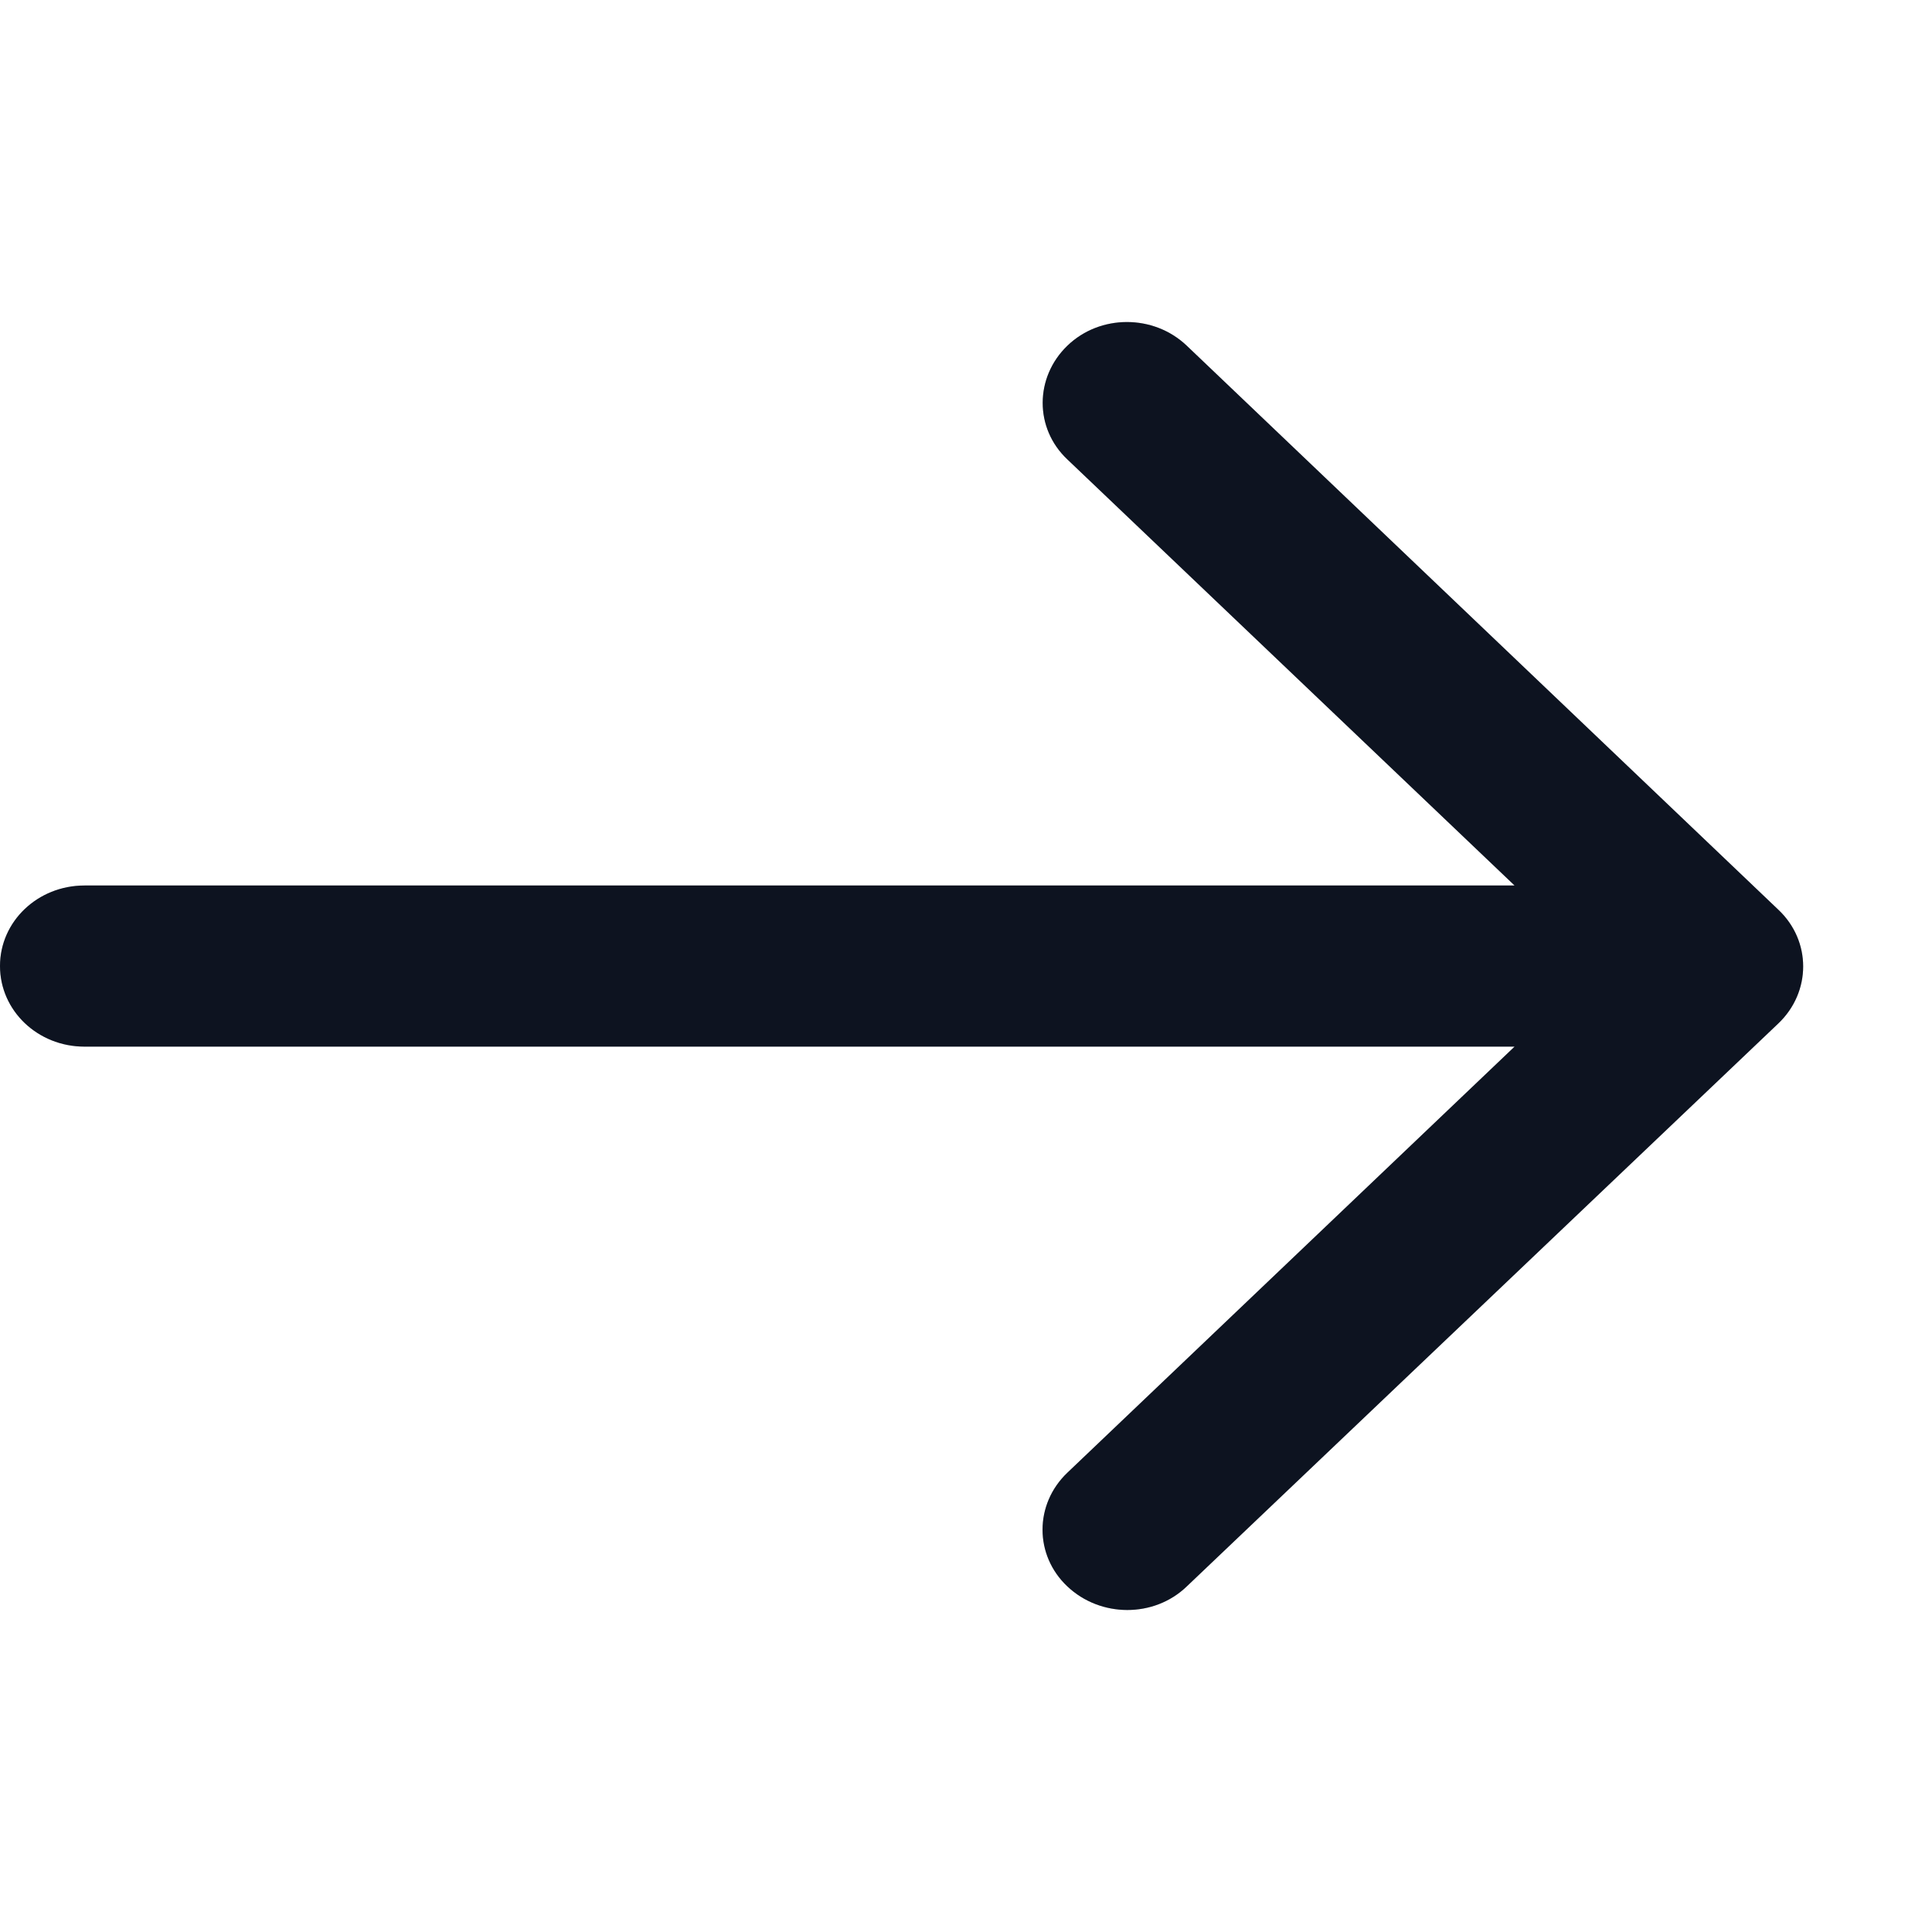 <svg xmlns="http://www.w3.org/2000/svg" width="15" height="15" viewBox="0 0 15 15" fill="none"><g clip-path="url(#clip0_4228_334)"><path d="M13.807 7.946C14.064 7.701 14.064 7.305 13.807 7.063L9.214 2.684C8.957 2.439 8.541 2.439 8.287 2.684C8.033 2.929 8.03 3.325 8.287 3.567L11.759 6.875H0.656C0.293 6.875 0 7.154 0 7.5C0 7.847 0.293 8.126 0.656 8.126H11.759L8.287 11.434C8.03 11.679 8.03 12.075 8.287 12.317C8.544 12.56 8.96 12.562 9.214 12.317L13.807 7.946Z" fill="#101828"></path><path d="M13.807 7.946C14.064 7.701 14.064 7.305 13.807 7.063L9.214 2.684C8.957 2.439 8.541 2.439 8.287 2.684C8.033 2.929 8.03 3.325 8.287 3.567L11.759 6.875H0.656C0.293 6.875 0 7.154 0 7.5C0 7.847 0.293 8.126 0.656 8.126H11.759L8.287 11.434C8.03 11.679 8.03 12.075 8.287 12.317C8.544 12.56 8.96 12.562 9.214 12.317L13.807 7.946Z" fill="black" fill-opacity="0.2"></path></g><defs><clipPath id="clip0_4228_334"><rect width="15" height="15" fill="white"></rect></clipPath></defs></svg>